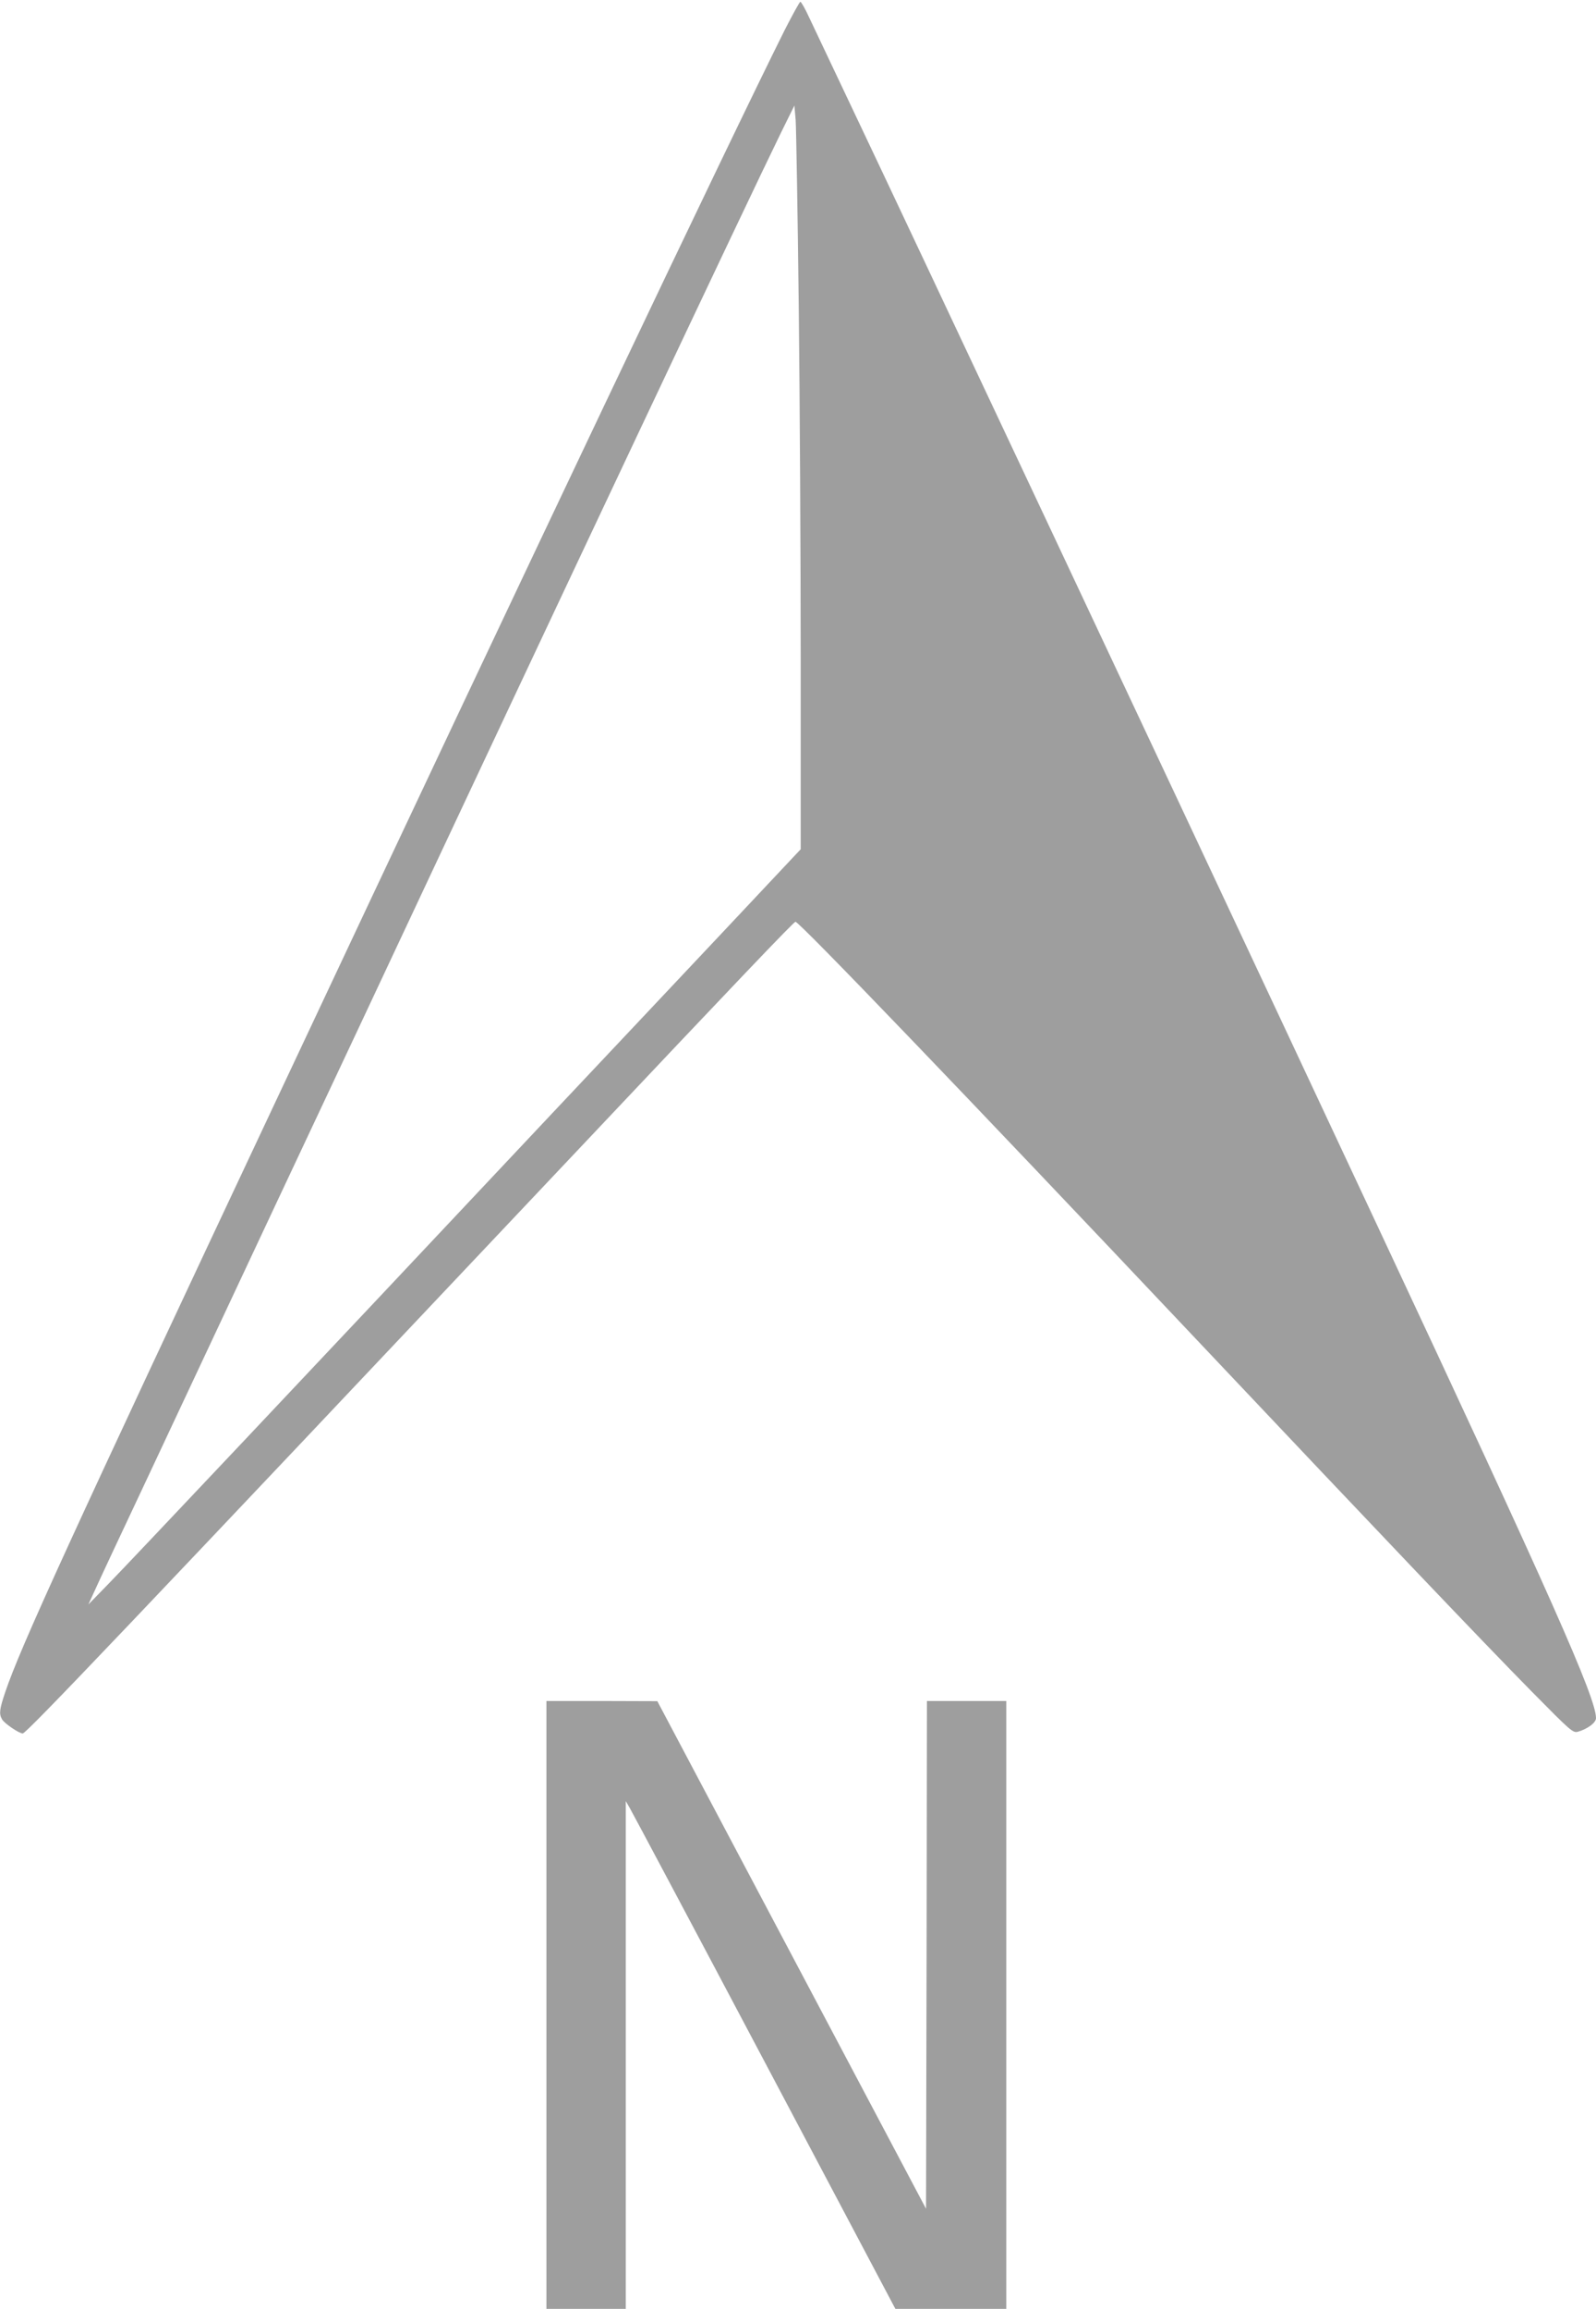 <?xml version="1.0" standalone="no"?>
<!DOCTYPE svg PUBLIC "-//W3C//DTD SVG 20010904//EN"
 "http://www.w3.org/TR/2001/REC-SVG-20010904/DTD/svg10.dtd">
<svg version="1.0" xmlns="http://www.w3.org/2000/svg"
 width="885pt" height="1280pt" viewBox="0 0 885 1280"
 preserveAspectRatio="xMidYMid meet">
<g transform="translate(0,1280) scale(0.1,-0.1)"
fill="#9e9e9e" stroke="none">
<path d="M4351 12633 c-314 -629 -1394 -2900 -2803 -5898 -1160 -2466 -1436
-3069 -1519 -3316 -32 -95 -35 -120 -18 -150 11 -22 95 -79 115 -79 20 0 558
565 3074 3230 870 922 1202 1270 1211 1270 21 0 943 -960 2199 -2290 1091
-1155 1597 -1686 1883 -1977 221 -224 229 -231 258 -223 54 16 99 50 99 75 0
113 -248 670 -1210 2725 -166 355 -400 854 -520 1110 -619 1321 -2087 4443
-2390 5080 -111 234 -220 464 -243 513 -22 48 -44 87 -49 87 -4 0 -43 -71 -87
-157z m78 -1518 c6 -517 11 -1409 11 -1981 l0 -1042 -422 -449 c-233 -247
-670 -712 -973 -1033 -1347 -1433 -2339 -2484 -2443 -2590 l-112 -115 39 85
c21 47 142 306 269 575 699 1490 880 1876 1195 2545 1181 2518 2154 4579 2338
4955 l74 150 7 -80 c3 -44 11 -503 17 -1020z"/>
<path d="M3030 1685 l0 -1685 220 0 220 0 0 1408 0 1407 23 -40 c13 -22 350
-655 748 -1407 l724 -1368 308 0 307 0 0 1685 0 1685 -220 0 -220 0 -2 -1407
-3 -1408 -745 1407 -745 1407 -307 1 -308 0 0 -1685z"/>
</g>
</svg>
